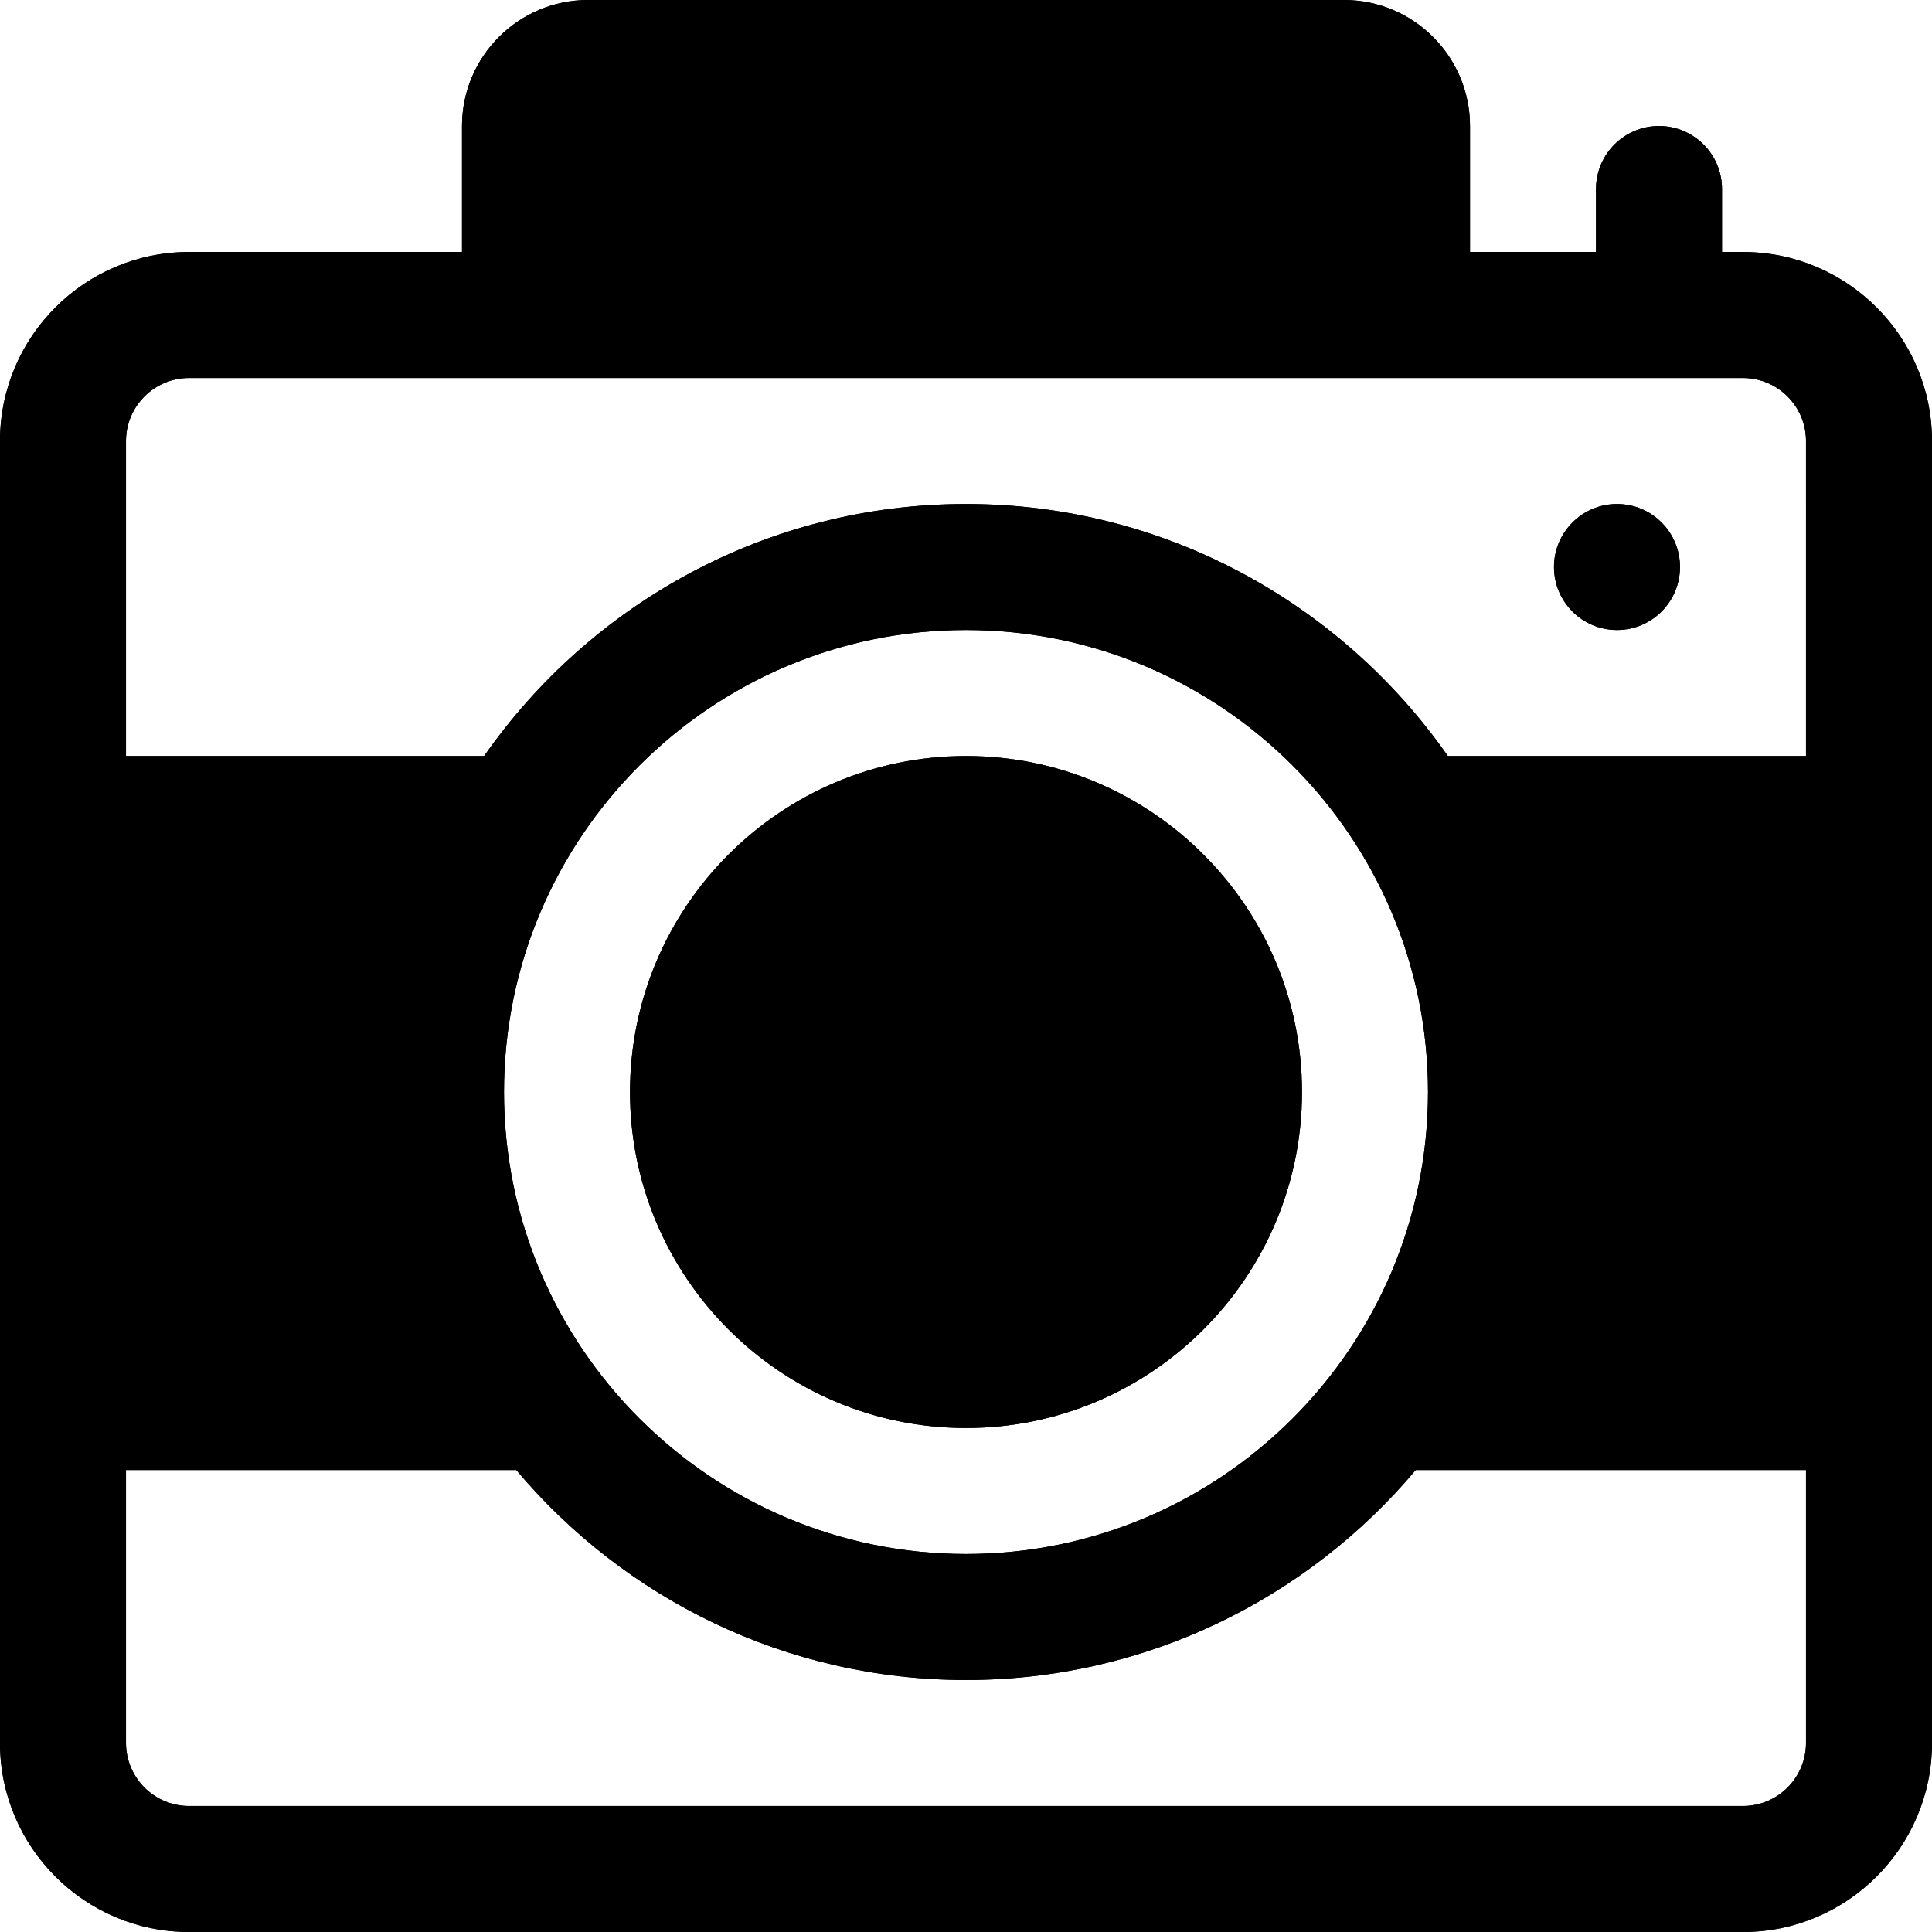 <?xml version="1.0" encoding="iso-8859-1"?>
<!-- Uploaded to: SVG Repo, www.svgrepo.com, Generator: SVG Repo Mixer Tools -->
<svg fill="#000000" height="800px" width="800px" version="1.1" id="Layer_1" xmlns="http://www.w3.org/2000/svg" xmlns:xlink="http://www.w3.org/1999/xlink" 
	 viewBox="0 0 512 512" xml:space="preserve">
<g id="SVGCleanerId_0">
	<g>
		<path d="M256,200.348c-49.097,0-89.043,39.946-89.043,89.043s39.946,89.043,89.043,89.043s89.043-39.946,89.043-89.043
			S305.097,200.348,256,200.348z"/>
	</g>
</g>
<g id="SVGCleanerId_1">
	<g>
		<path d="M461.913,66.783h-5.565V50.087c0-9.22-7.475-16.696-16.696-16.696s-16.696,7.475-16.696,16.696v16.696h-33.391V33.391
			C389.565,14.978,374.587,0,356.174,0H155.826c-18.413,0-33.391,14.978-33.391,33.391v33.391H50.087
			C22.468,66.783,0,89.25,0,116.87v345.043C0,489.532,22.468,512,50.087,512h411.826C489.532,512,512,489.532,512,461.913V116.87
			C512,89.25,489.532,66.783,461.913,66.783z M478.609,461.913c0,9.206-7.49,16.696-16.696,16.696H50.087
			c-9.206,0-16.696-7.49-16.696-16.696v-72.348H136.81c28.609,33.981,71.397,55.652,119.19,55.652s90.582-21.671,119.19-55.652
			h103.418V461.913z M133.565,289.391c0-67.511,54.924-122.435,122.435-122.435c67.511,0,122.435,54.924,122.435,122.435
			S323.511,411.826,256,411.826C188.489,411.826,133.565,356.902,133.565,289.391z M478.609,200.348h-94.913
			c-28.194-40.31-74.879-66.783-127.696-66.783s-99.502,26.473-127.696,66.783H33.391V116.87c0-9.206,7.49-16.696,16.696-16.696
			h89.043H372.87h89.043c9.206,0,16.696,7.49,16.696,16.696V200.348z"/>
	</g>
</g>
<g>
	<g>
		<circle cx="428.522" cy="150.261" r="16.696"/>
	</g>
</g>
<g>
	<g>
		<path d="M256,200.348c-49.097,0-89.043,39.946-89.043,89.043s39.946,89.043,89.043,89.043s89.043-39.946,89.043-89.043
			S305.097,200.348,256,200.348z"/>
	</g>
</g>
<g>
	<g>
		<path d="M461.913,66.783h-5.565V50.087c0-9.22-7.475-16.696-16.696-16.696s-16.696,7.475-16.696,16.696v16.696h-33.391V33.391
			C389.565,14.978,374.587,0,356.174,0H155.826c-18.413,0-33.391,14.978-33.391,33.391v33.391H50.087
			C22.468,66.783,0,89.25,0,116.87v345.043C0,489.532,22.468,512,50.087,512h411.826C489.532,512,512,489.532,512,461.913V116.87
			C512,89.25,489.532,66.783,461.913,66.783z M478.609,461.913c0,9.206-7.49,16.696-16.696,16.696H50.087
			c-9.206,0-16.696-7.49-16.696-16.696v-72.348H136.81c28.609,33.981,71.397,55.652,119.19,55.652s90.582-21.671,119.19-55.652
			h103.418V461.913z M133.565,289.391c0-67.511,54.924-122.435,122.435-122.435c67.511,0,122.435,54.924,122.435,122.435
			S323.511,411.826,256,411.826C188.489,411.826,133.565,356.902,133.565,289.391z M478.609,200.348h-94.913
			c-28.194-40.31-74.879-66.783-127.696-66.783s-99.502,26.473-127.696,66.783H33.391V116.87c0-9.206,7.49-16.696,16.696-16.696
			h89.043H372.87h89.043c9.206,0,16.696,7.49,16.696,16.696V200.348z"/>
	</g>
</g>
<g>
	<g>
		<circle cx="428.522" cy="150.261" r="16.696"/>
	</g>
</g>
</svg>